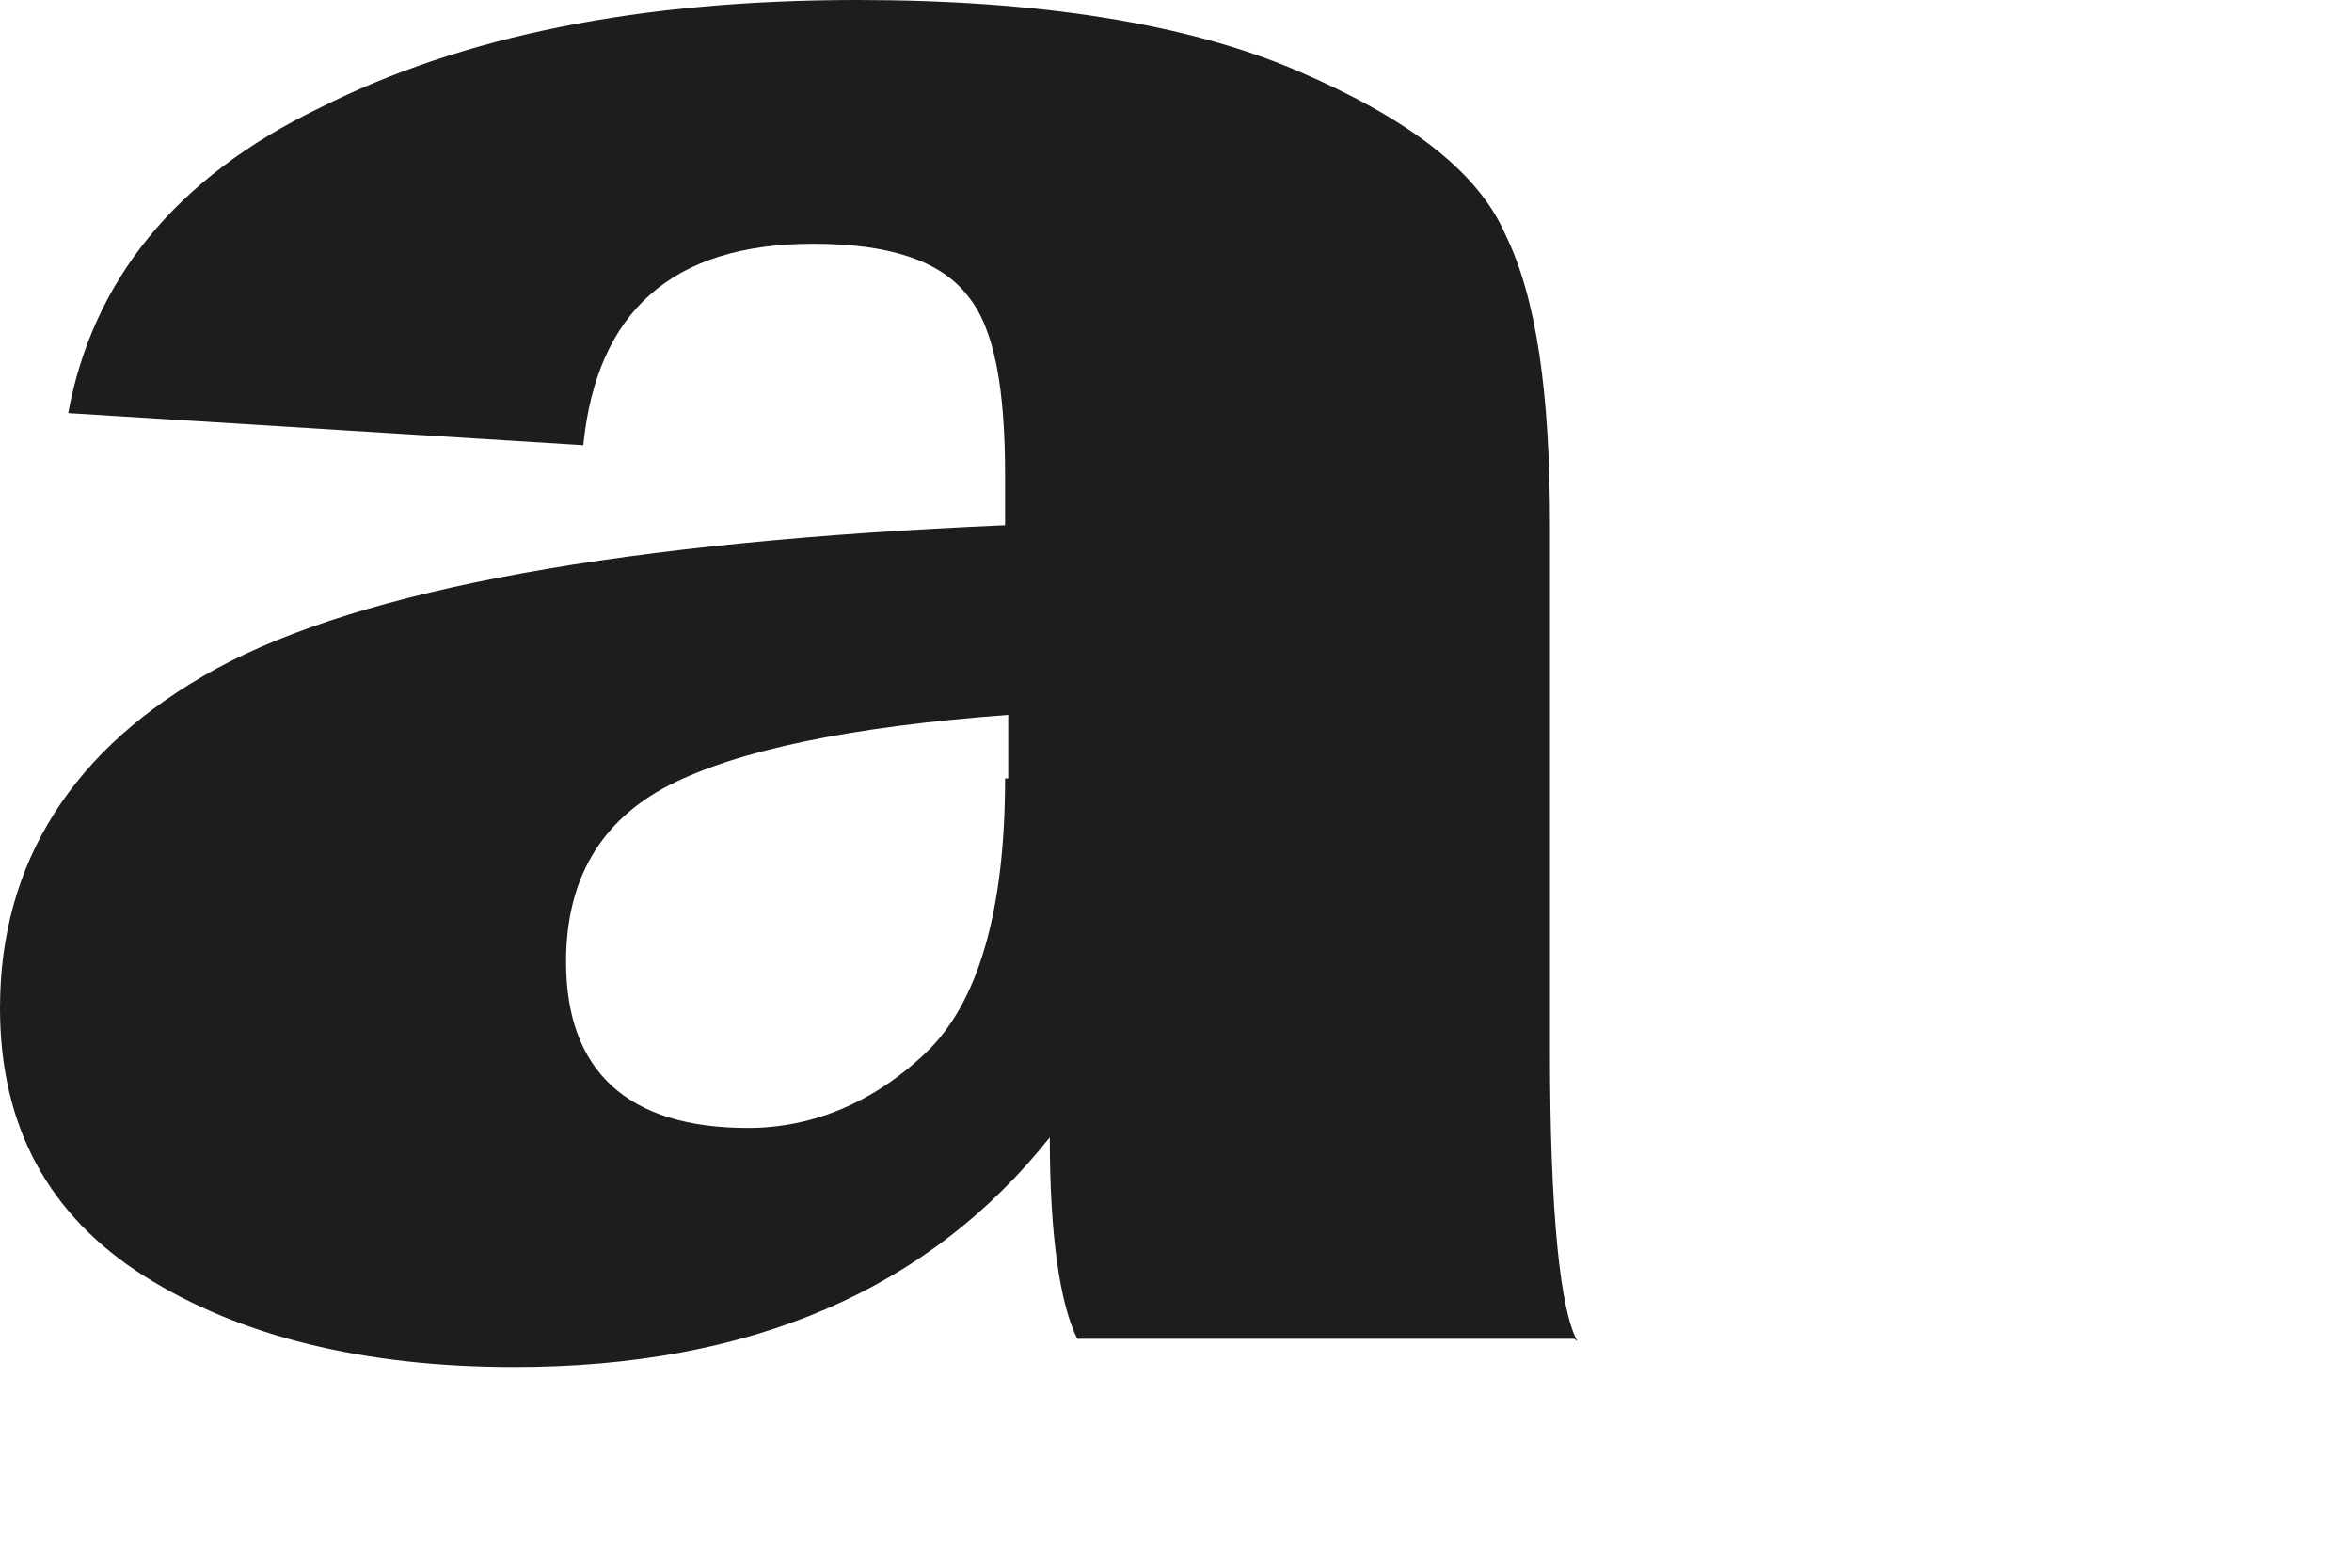 <?xml version="1.0" encoding="utf-8"?>
<svg xmlns="http://www.w3.org/2000/svg" fill="none" height="100%" overflow="visible" preserveAspectRatio="none" style="display: block;" viewBox="0 0 3 2" width="100%">
<path d="M1.282 0.993C1.282 1.164 1.247 1.28 1.181 1.343C1.115 1.406 1.037 1.439 0.954 1.439C0.801 1.439 0.722 1.367 0.722 1.227C0.722 1.122 0.766 1.047 0.853 1.002C0.941 0.957 1.085 0.927 1.286 0.912V0.993H1.282ZM2.012 1.711C1.99 1.672 1.977 1.547 1.977 1.34V0.67C1.977 0.503 1.96 0.38 1.92 0.299C1.885 0.218 1.794 0.15 1.654 0.09C1.514 0.03 1.325 0 1.094 0C0.818 0 0.591 0.045 0.407 0.138C0.223 0.227 0.118 0.359 0.087 0.527L0.744 0.568C0.761 0.398 0.857 0.311 1.037 0.311C1.133 0.311 1.199 0.332 1.234 0.377C1.269 0.419 1.282 0.497 1.282 0.607V0.67C0.796 0.691 0.464 0.751 0.276 0.853C0.092 0.954 0 1.101 0 1.286C0 1.436 0.061 1.55 0.184 1.628C0.306 1.705 0.464 1.744 0.656 1.744C0.958 1.744 1.185 1.645 1.339 1.451C1.339 1.577 1.352 1.663 1.374 1.708H2.008L2.012 1.711Z" fill="#1D1D1B" id="Vector"/>
</svg>